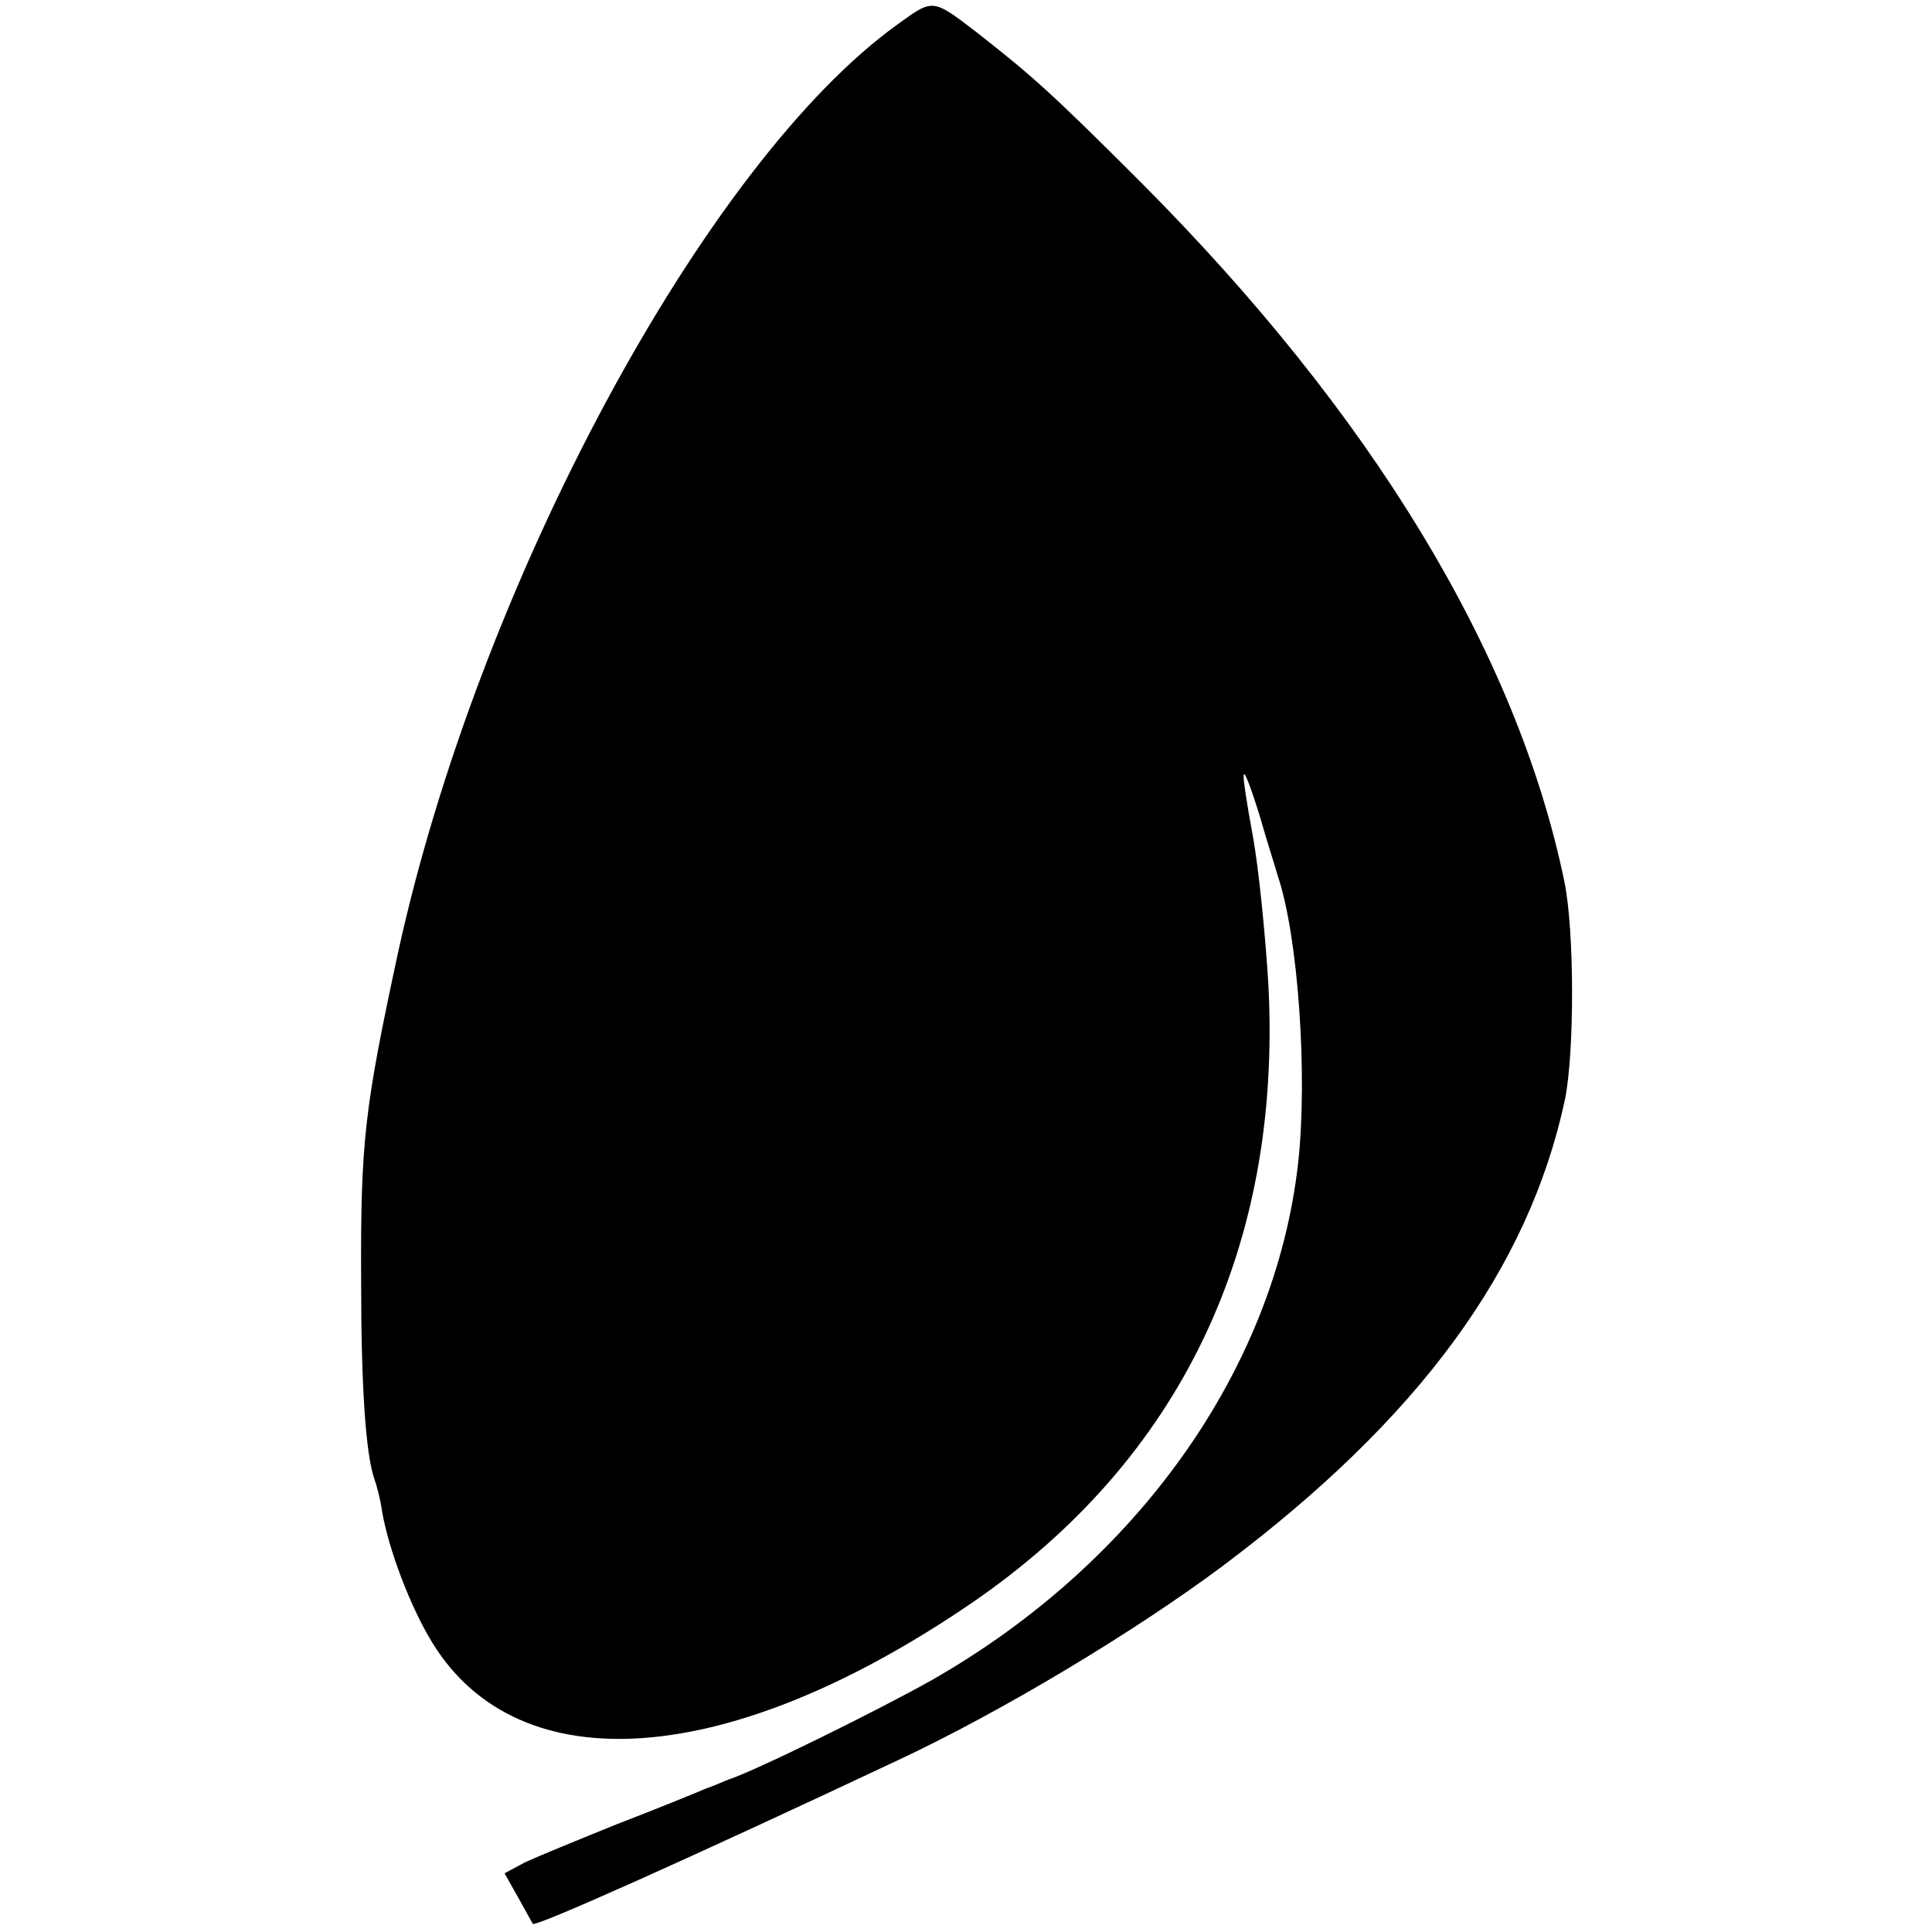 <?xml version="1.0" standalone="no"?>
<!DOCTYPE svg PUBLIC "-//W3C//DTD SVG 20010904//EN"
 "http://www.w3.org/TR/2001/REC-SVG-20010904/DTD/svg10.dtd">
<svg version="1.0" xmlns="http://www.w3.org/2000/svg"
 width="260pt" height="260pt" viewBox="0 0 260 260"
 preserveAspectRatio="xMidYMid meet">
<g transform="translate(0,260) scale(0.1,-0.1)"
fill="#000000" stroke="none">
<path d="M1209 2568 c-260 -186 -566 -756 -674 -1253 -44 -205 -50 -250 -49
-440 0 -139 6 -232 18 -266 3 -8 8 -27 10 -42 9 -53 39 -131 68 -178 117 -190
400 -169 726 54 280 192 417 477 399 831 -4 67 -13 157 -21 201 -8 43 -14 81
-12 83 2 2 11 -23 21 -55 9 -32 21 -69 25 -83 27 -81 40 -267 27 -385 -31
-277 -216 -538 -493 -696 -71 -40 -237 -122 -274 -134 -3 -1 -16 -7 -30 -12
-14 -6 -68 -28 -120 -48 -52 -21 -108 -44 -123 -51 l-28 -15 18 -32 c10 -18
19 -34 20 -36 3 -5 217 91 491 220 139 65 319 173 438 262 264 198 411 399
460 627 13 64 13 229 -1 295 -64 307 -259 628 -570 940 -120 120 -146 143
-220 201 -60 46 -59 46 -106 12z"/>
</g>
</svg>

